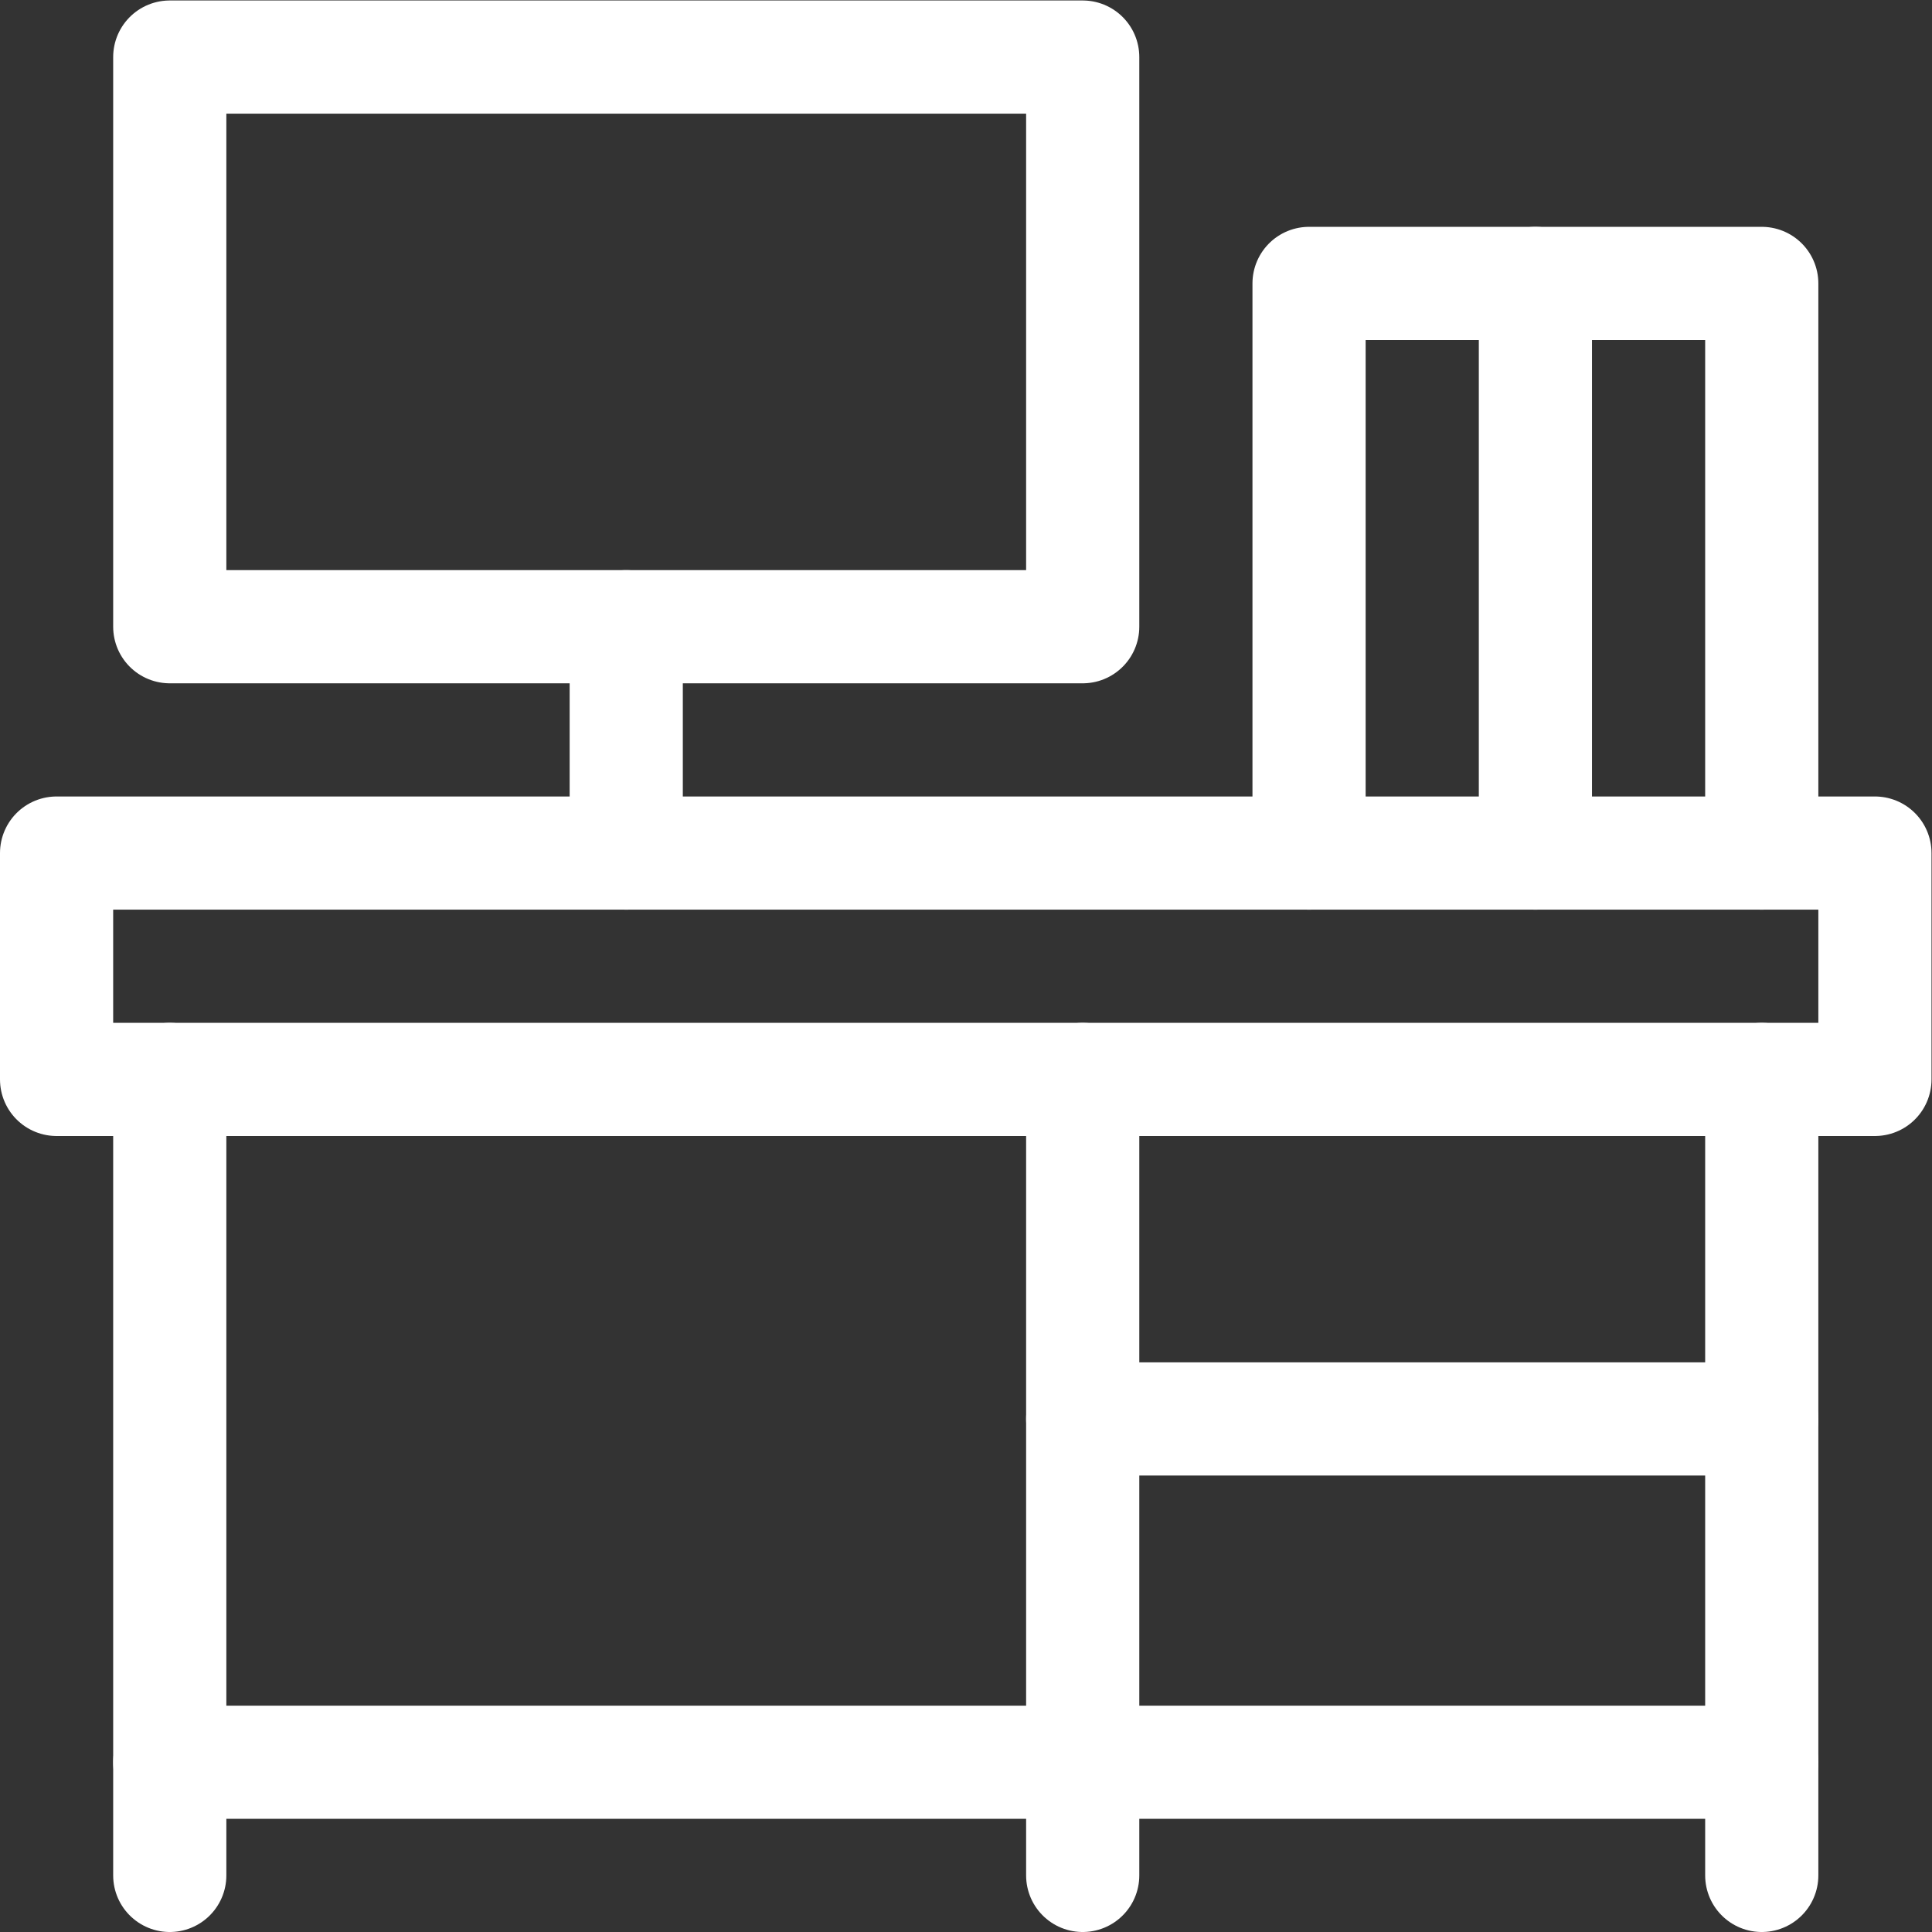 <svg version="1.1" id="svg2436" xml:space="preserve" width="300" height="300" viewBox="0 0 682.667 682.667" xmlns="http://www.w3.org/2000/svg" xmlns:svg="http://www.w3.org/2000/svg" xmlns:xlink="http://www.w3.org/1999/xlink" xmlns:svgjs="http://svgjs.dev/svgjs"><rect x="0" y="0" width="682.667" height="682.667" fill="#333333" stroke="none"/><g width="100%" height="100%" transform="matrix(1,0,0,1,0,0)"><defs id="defs2440"><clipPath clipPathUnits="userSpaceOnUse" id="clipPath2450"><path d="M 0,512 H 512 V 0 H 0 Z" id="path2448" fill="#ffffff" fill-opacity="1" data-original-color="#000000ff" stroke="none" stroke-opacity="1"/></clipPath><clipPath clipPathUnits="userSpaceOnUse" id="clipPath2470"><path d="M 0,512 H 512 V 0 H 0 Z" id="path2468" fill="#ffffff" fill-opacity="1" data-original-color="#000000ff" stroke="none" stroke-opacity="1"/></clipPath></defs><g id="g2442" transform="matrix(1.333,0,0,-1.333,0,682.667)"><g id="g2444"><g id="g2446" clip-path="url(#clipPath2450)"><path d="M 497,226 H 15 v 60 h 482 z" style="stroke-linecap: round; stroke-linejoin: round; stroke-miterlimit: 10; stroke-dasharray: none;" id="path2452" fill="none" fill-opacity="1" stroke="#ffffff" stroke-opacity="1" data-original-stroke-color="#000000ff" stroke-width="30" data-original-stroke-width="30"/><path d="M 287,346 H 45 v 151 h 242 z" style="stroke-linecap: round; stroke-linejoin: round; stroke-miterlimit: 10; stroke-dasharray: none;" id="path2454" fill="none" fill-opacity="1" stroke="#ffffff" stroke-opacity="1" data-original-stroke-color="#000000ff" stroke-width="30" data-original-stroke-width="30"/></g></g><g id="g2456" transform="translate(166,346)"><path d="M 0,0 V -60" style="stroke-linecap: round; stroke-linejoin: round; stroke-miterlimit: 10; stroke-dasharray: none;" id="path2458" fill="none" fill-opacity="1" stroke="#ffffff" stroke-opacity="1" data-original-stroke-color="#000000ff" stroke-width="30" data-original-stroke-width="30"/></g><g id="g2460" transform="translate(347,286)"><path d="M 0,0 V 151 H 60 V 0" style="stroke-linecap: round; stroke-linejoin: round; stroke-miterlimit: 10; stroke-dasharray: none;" id="path2462" fill="none" fill-opacity="1" stroke="#ffffff" stroke-opacity="1" data-original-stroke-color="#000000ff" stroke-width="30" data-original-stroke-width="30"/></g><g id="g2464"><g id="g2466" clip-path="url(#clipPath2470)"><g id="g2472" transform="translate(407,437)"><path d="M 0,0 H 60 V -151" style="stroke-linecap: round; stroke-linejoin: round; stroke-miterlimit: 10; stroke-dasharray: none;" id="path2474" fill="none" fill-opacity="1" stroke="#ffffff" stroke-opacity="1" data-original-stroke-color="#000000ff" stroke-width="30" data-original-stroke-width="30"/></g><g id="g2476" transform="translate(45,15)"><path d="M 0,0 V 211" style="stroke-linecap: round; stroke-linejoin: round; stroke-miterlimit: 10; stroke-dasharray: none;" id="path2478" fill="none" fill-opacity="1" stroke="#ffffff" stroke-opacity="1" data-original-stroke-color="#000000ff" stroke-width="30" data-original-stroke-width="30"/></g><g id="g2480" transform="translate(467,226)"><path d="M 0,0 V -211" style="stroke-linecap: round; stroke-linejoin: round; stroke-miterlimit: 10; stroke-dasharray: none;" id="path2482" fill="none" fill-opacity="1" stroke="#ffffff" stroke-opacity="1" data-original-stroke-color="#000000ff" stroke-width="30" data-original-stroke-width="30"/></g><g id="g2484" transform="translate(287,226)"><path d="M 0,0 V -211" style="stroke-linecap: round; stroke-linejoin: round; stroke-miterlimit: 10; stroke-dasharray: none;" id="path2486" fill="none" fill-opacity="1" stroke="#ffffff" stroke-opacity="1" data-original-stroke-color="#000000ff" stroke-width="30" data-original-stroke-width="30"/></g><g id="g2488" transform="translate(467,45)"><path d="M 0,0 H -422" style="stroke-linecap: round; stroke-linejoin: round; stroke-miterlimit: 10; stroke-dasharray: none;" id="path2490" fill="none" fill-opacity="1" stroke="#ffffff" stroke-opacity="1" data-original-stroke-color="#000000ff" stroke-width="30" data-original-stroke-width="30"/></g><g id="g2492" transform="translate(287,136)"><path d="M 0,0 H 180" style="stroke-linecap: round; stroke-linejoin: round; stroke-miterlimit: 10; stroke-dasharray: none;" id="path2494" fill="none" fill-opacity="1" stroke="#ffffff" stroke-opacity="1" data-original-stroke-color="#000000ff" stroke-width="30" data-original-stroke-width="30"/></g></g></g></g></g></svg>